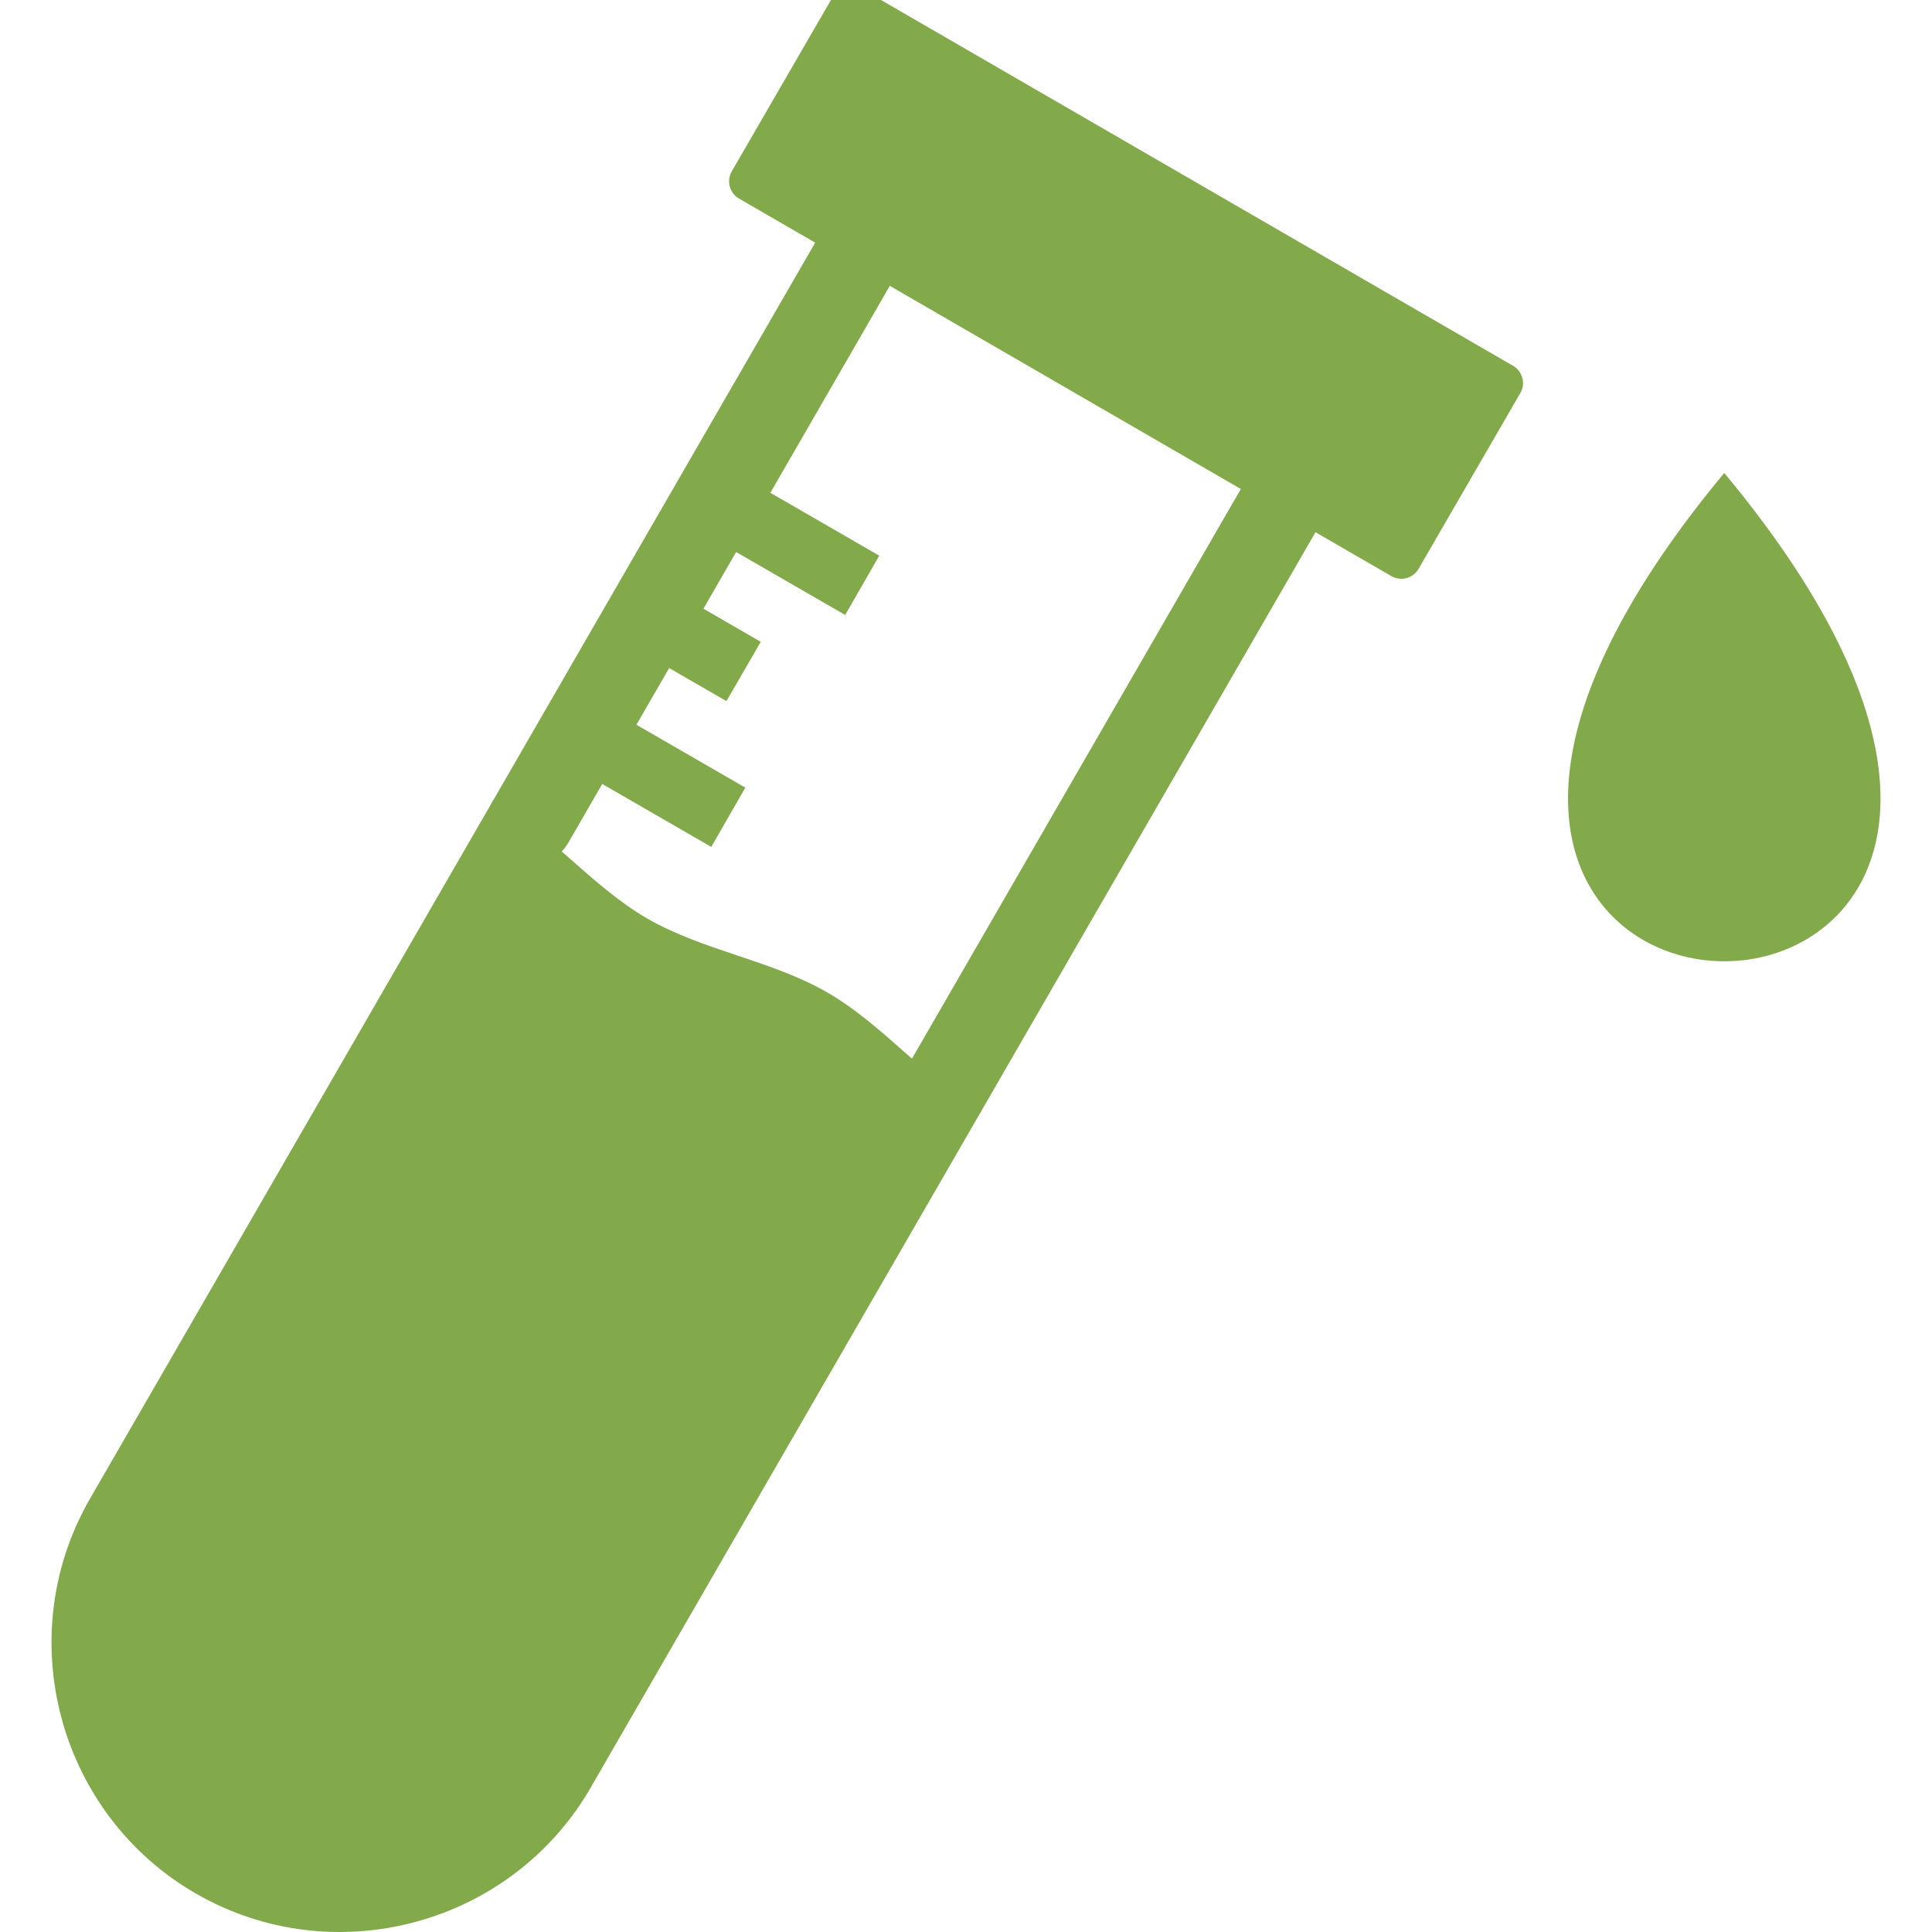 <svg xmlns="http://www.w3.org/2000/svg" fill="none" viewBox="0 0 80 80" height="80" width="80">
<g clip-path="url(#clip0_4_129)">
<path fill="#82AA4B" d="M54.487 22.011C54.98 21.157 54.688 20.065 53.834 19.572C52.98 19.078 51.888 19.371 51.394 20.225L37.535 44.23C37.042 45.084 37.334 46.177 38.188 46.67C39.043 47.163 40.135 46.87 40.628 46.016L54.487 22.011ZM20.437 33.115C19.944 33.969 20.236 35.061 21.09 35.554C21.944 36.047 23.037 35.755 23.53 34.901L36.85 11.828C37.344 10.974 37.051 9.882 36.197 9.389C35.343 8.896 34.251 9.188 33.758 10.043L20.437 33.115Z"></path>
<path fill="#82AA4B" d="M62.652 15.147L35.643 -0.485C35.248 -0.713 34.742 -0.579 34.514 -0.184L30.301 7.094C30.073 7.489 30.208 7.995 30.602 8.223L57.612 23.855C58.007 24.084 58.512 23.949 58.741 23.554L62.953 16.276C63.182 15.881 63.047 15.376 62.652 15.147Z"></path>
<path fill="#82AA4B" d="M25.08 29.275L30.863 32.614L29.452 35.069L23.669 31.73L25.08 29.275Z"></path>
<path fill="#82AA4B" d="M27.858 24.473L31.502 26.576L30.08 29.032L26.436 26.928L27.858 24.473Z"></path>
<path fill="#82AA4B" d="M30.625 19.67L36.408 23.009L34.997 25.465L29.214 22.126L30.625 19.67Z"></path>
<path fill="#82AA4B" d="M24.457 74.025L40.628 46.016C38.325 44.686 36.56 42.424 34.256 41.094C31.953 39.764 29.111 39.367 26.808 38.037C24.505 36.707 22.74 34.445 20.437 33.115L3.727 62.057C0.436 67.758 2.407 75.114 8.108 78.406C13.808 81.697 21.165 79.726 24.457 74.025Z" clip-rule="evenodd" fill-rule="evenodd"></path>
<path fill="#82AA4B" d="M71.398 19.584C67.372 24.428 65.516 28.402 65.05 31.505C64.204 37.141 67.943 39.907 71.597 39.803C75.098 39.703 78.521 36.969 77.76 31.601C77.319 28.484 75.466 24.478 71.398 19.584Z" clip-rule="evenodd" fill-rule="evenodd"></path>
</g>
<defs>
<clipPath id="clip0_4_129">
<rect fill="#82AA4B" height="80" width="80"></rect>
</clipPath>
</defs>
</svg>
